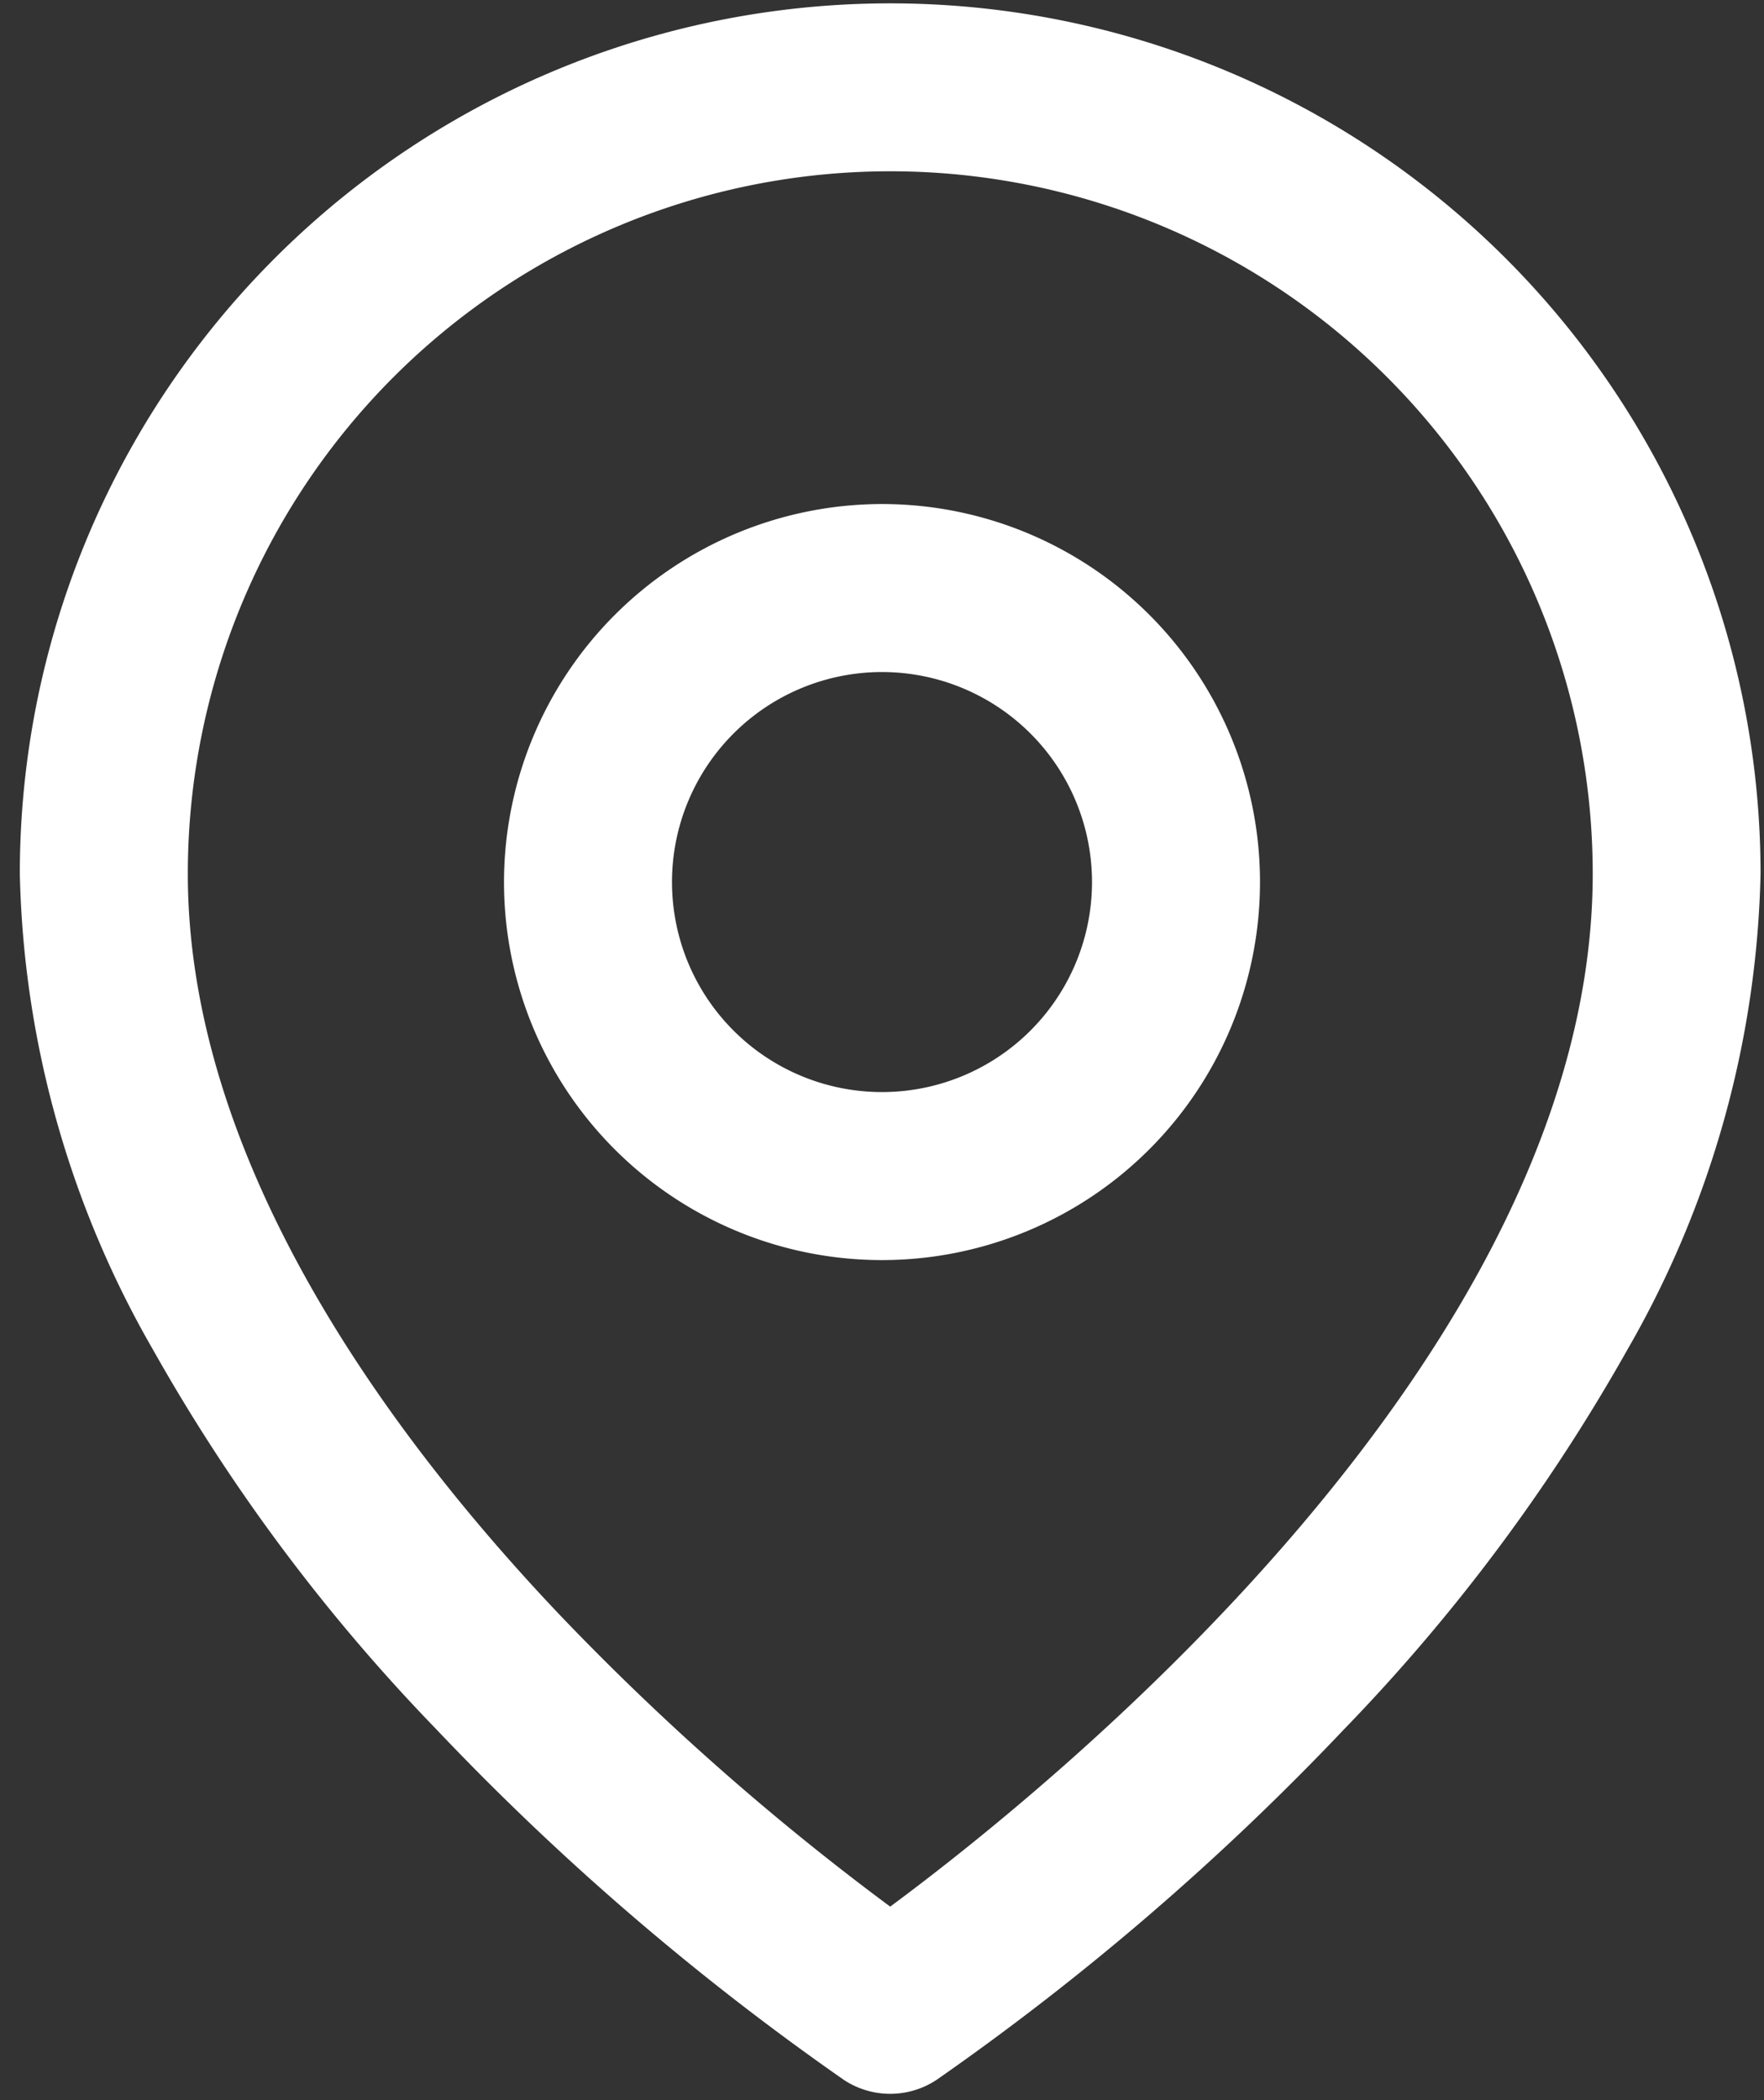 <svg xmlns="http://www.w3.org/2000/svg" xmlns:xlink="http://www.w3.org/1999/xlink" width="21" height="25" viewBox="0 0 21 25"><rect x="0" y="0" width="21" height="25" fill="#333333" stroke="none"/><defs><clipPath id="a"><rect width="21" height="25" transform="translate(-0.196)" fill="none" stroke="#fff" stroke-width="1"/></clipPath></defs><g transform="translate(0.196)"><g clip-path="url(#a)"><path d="M10.362,0A10.361,10.361,0,0,1,20.723,10.362a11.848,11.848,0,0,1-1.585,5.664,21.972,21.972,0,0,1-3.37,4.516,31.517,31.517,0,0,1-4.852,4.175,1,1,0,0,1-1.109,0,31.518,31.518,0,0,1-4.852-4.175,21.971,21.971,0,0,1-3.37-4.516A11.848,11.848,0,0,1,0,10.362,10.361,10.361,0,0,1,10.362,0Zm0,22.656c1.948-1.442,8.363-6.621,8.363-12.295A8.362,8.362,0,1,0,2,10.362c0,3.432,2.4,6.682,4.407,8.8A30.852,30.852,0,0,0,10.361,22.656Z" transform="translate(0.04 0.04)" fill="#fff"/><path d="M3.5-1A4.5,4.5,0,1,1-1,3.5,4.505,4.505,0,0,1,3.5-1Zm0,7A2.5,2.5,0,1,0,1,3.5,2.5,2.5,0,0,0,3.5,6Z" transform="translate(6.804 7)" fill="#fff"/></g></g></svg>